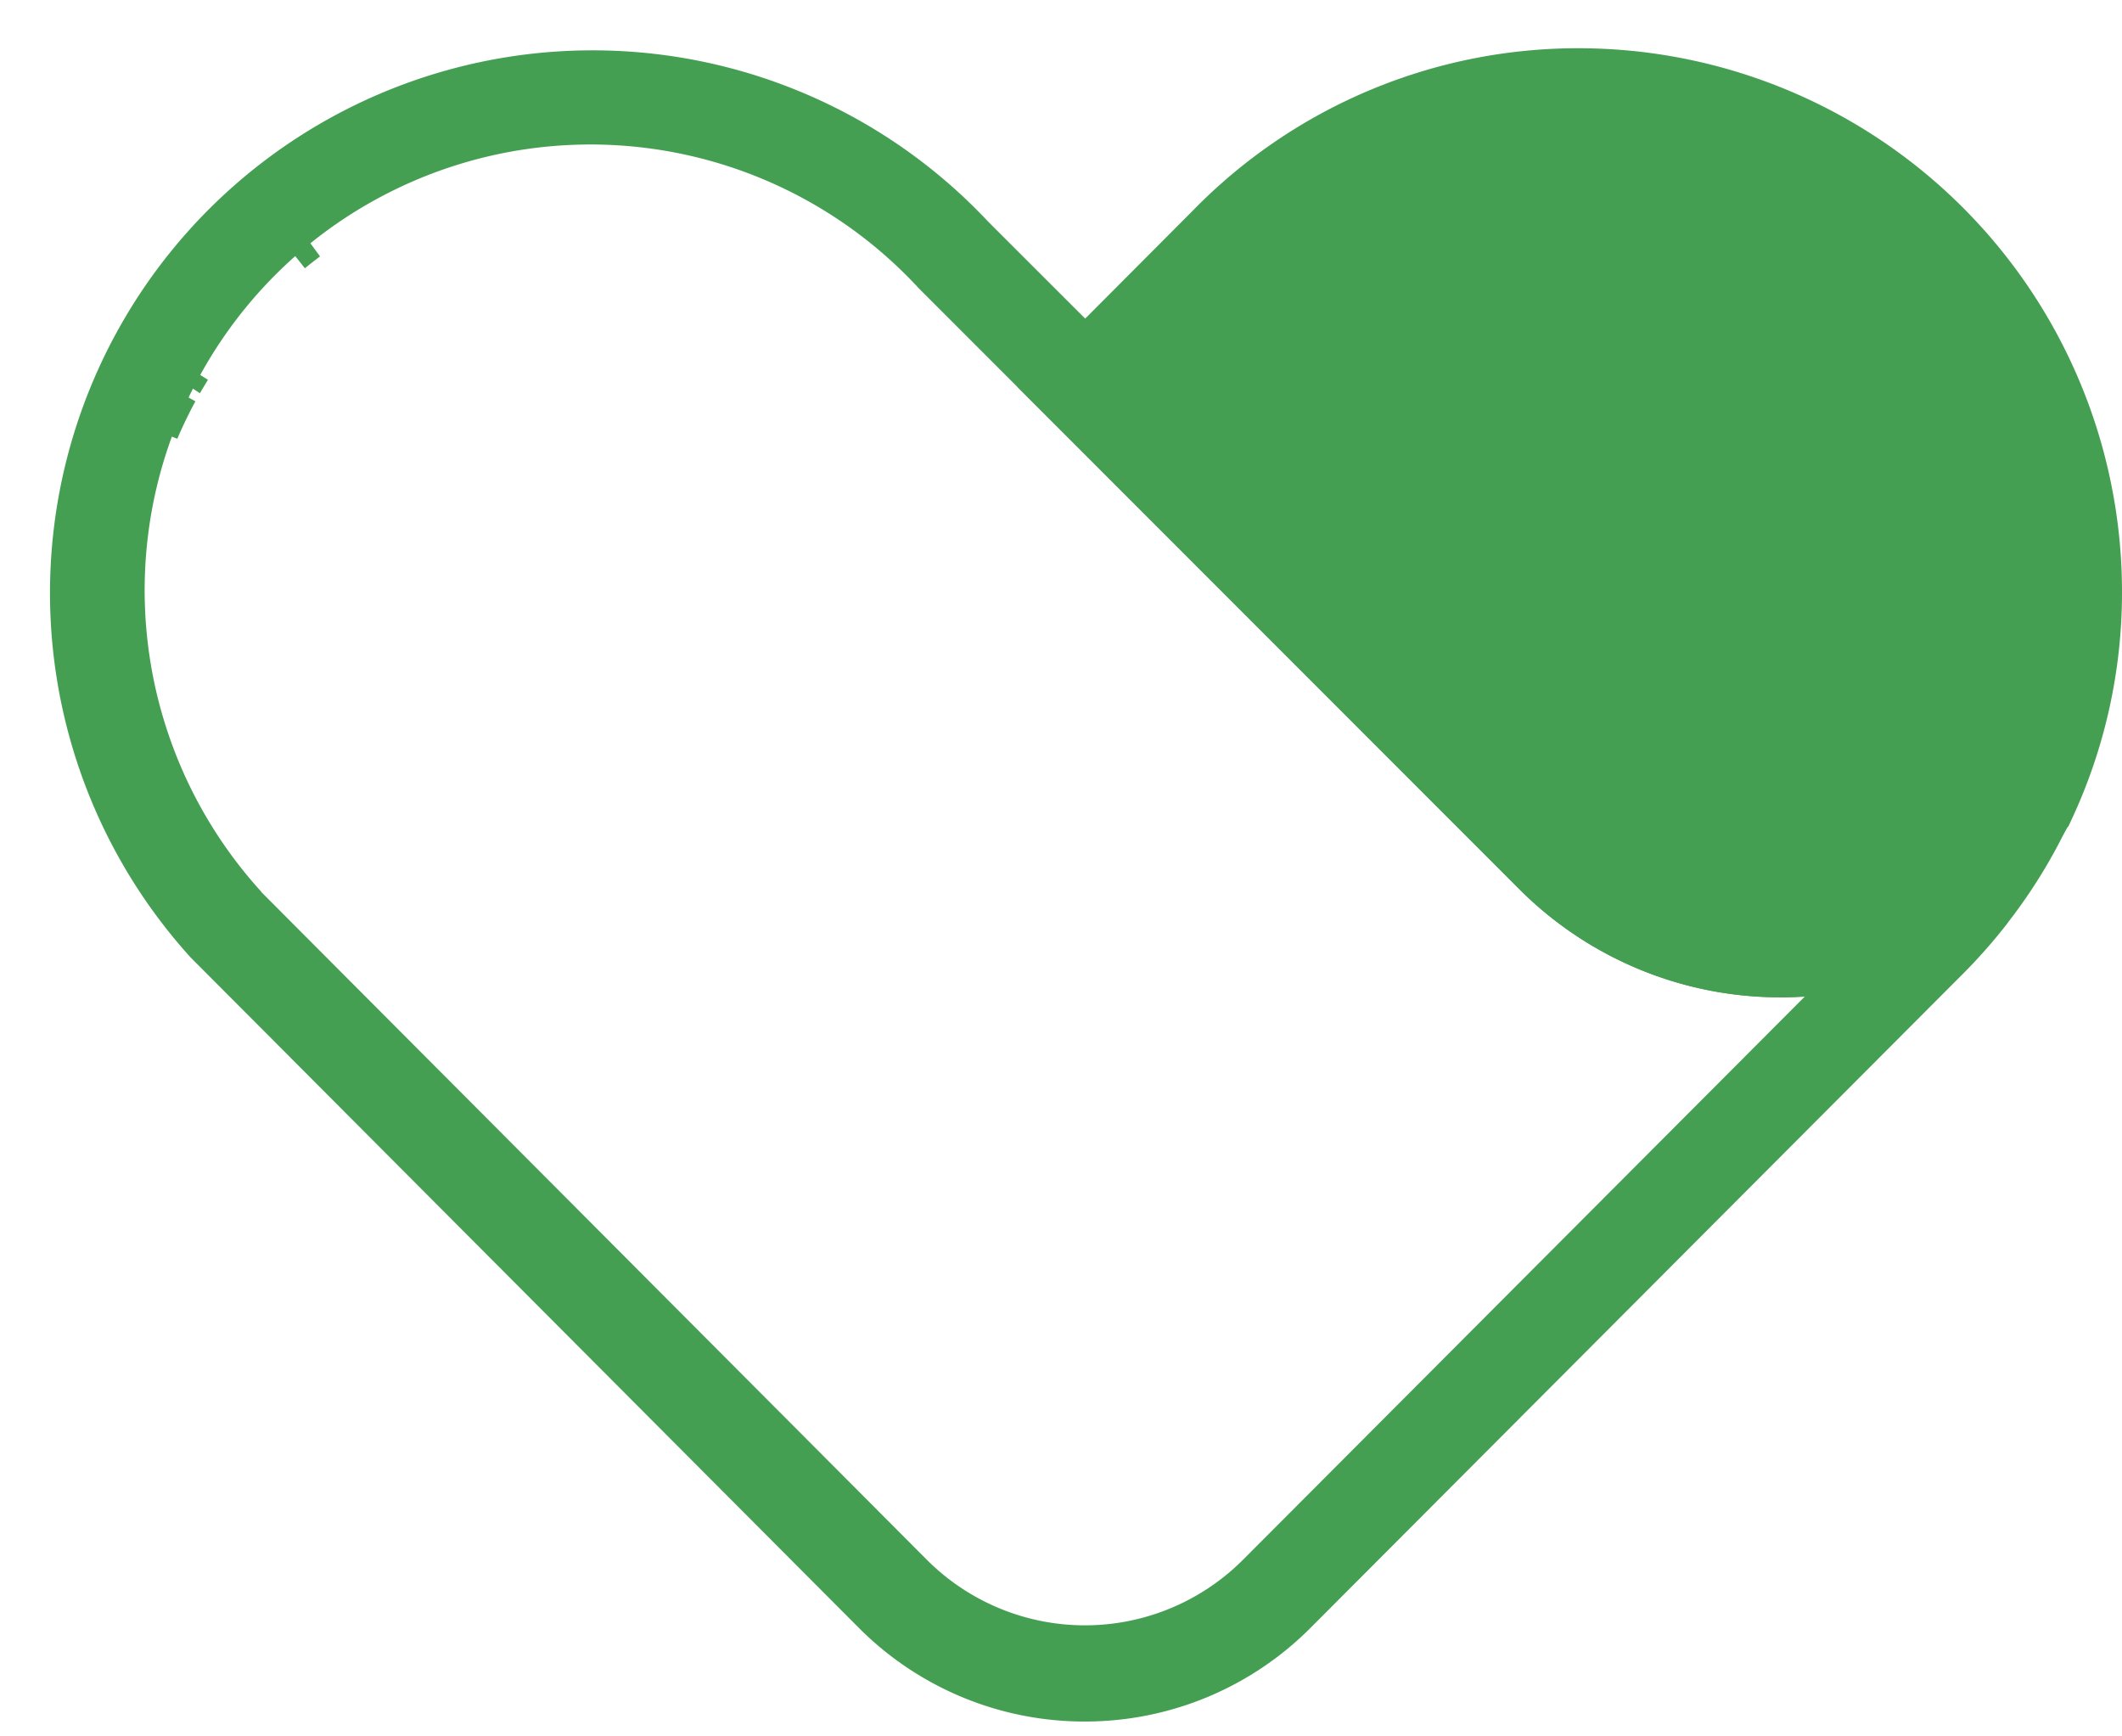<svg xmlns="http://www.w3.org/2000/svg" xmlns:xlink="http://www.w3.org/1999/xlink" width="22" height="18" viewBox="0 0 22 18"><defs><clipPath id="a"><rect width="22" height="18" transform="translate(3002 -1827)" fill="#fff" stroke="#707070" stroke-width="1"/></clipPath></defs><g transform="translate(-3002 1827)" clip-path="url(#a)"><g transform="translate(2914 -4378.92)"><path d="M441.253,5.127a5.089,5.089,0,0,1-.473,2.152s0,0,0,.01a3.6,3.6,0,0,1-.2.316s-.135.174-.24.293a3.092,3.092,0,0,1-4.471-.031L431,3.008l1.448-1.453.017-.017a5.124,5.124,0,0,1,8.785,3.589" transform="translate(-331.753 2552.92)" fill="#459f53"/><path d="M438.191,9.339a3.824,3.824,0,0,1-2.683-1.118L430.3,3.009l1.817-1.823A5.58,5.58,0,0,1,436.128-.5a5.636,5.636,0,0,1,5.625,5.627,5.559,5.559,0,0,1-.52,2.363l-.036.077-.01.01c-.064.113-.162.254-.206.316l-.014.019c-.006.008-.146.187-.259.315A3.3,3.3,0,0,1,438.191,9.339ZM431.71,3.008l4.505,4.506a2.817,2.817,0,0,0,1.976.826,2.313,2.313,0,0,0,1.767-.772c.073-.083.173-.208.214-.26.062-.088.13-.193.152-.232l.011-.023a4.567,4.567,0,0,0,.419-1.925,4.624,4.624,0,0,0-7.928-3.239Z" transform="translate(-331.753 2552.92)" fill="#459f53"/><path d="M10.246,16.859A3.3,3.3,0,0,1,7.9,15.884L.977,8.939A5.625,5.625,0,0,1,9.252,1.318l6.207,6.2a2.817,2.817,0,0,0,1.976.826A2.313,2.313,0,0,0,19.2,7.576c.08-.091.185-.224.214-.26.065-.093.137-.2.154-.238l.9.43a5.5,5.5,0,0,1-.646,1.062L19.8,8.6a5.671,5.671,0,0,1-.492.551l-6.718,6.734A3.3,3.3,0,0,1,10.246,16.859Zm-8.538-8.6,6.9,6.922a2.316,2.316,0,0,0,3.28,0l5.826-5.84q-.137.01-.277.01A3.824,3.824,0,0,1,14.752,8.23L8.524,2a4.63,4.63,0,0,0-6.306-.465l.1.136c-.053.04-.106.081-.157.123l-.1-.126A4.622,4.622,0,0,0,1.076,2.9l.08.05c-.028.046-.056.092-.083.139L1,3.042l-.045.092.071.039c-.068.125-.131.256-.188.389L.782,3.539a4.606,4.606,0,0,0-.25,1.047,4.643,4.643,0,0,0,1.176,3.67Z" transform="translate(89 2552.907)" fill="#459f53"/></g></g></svg>